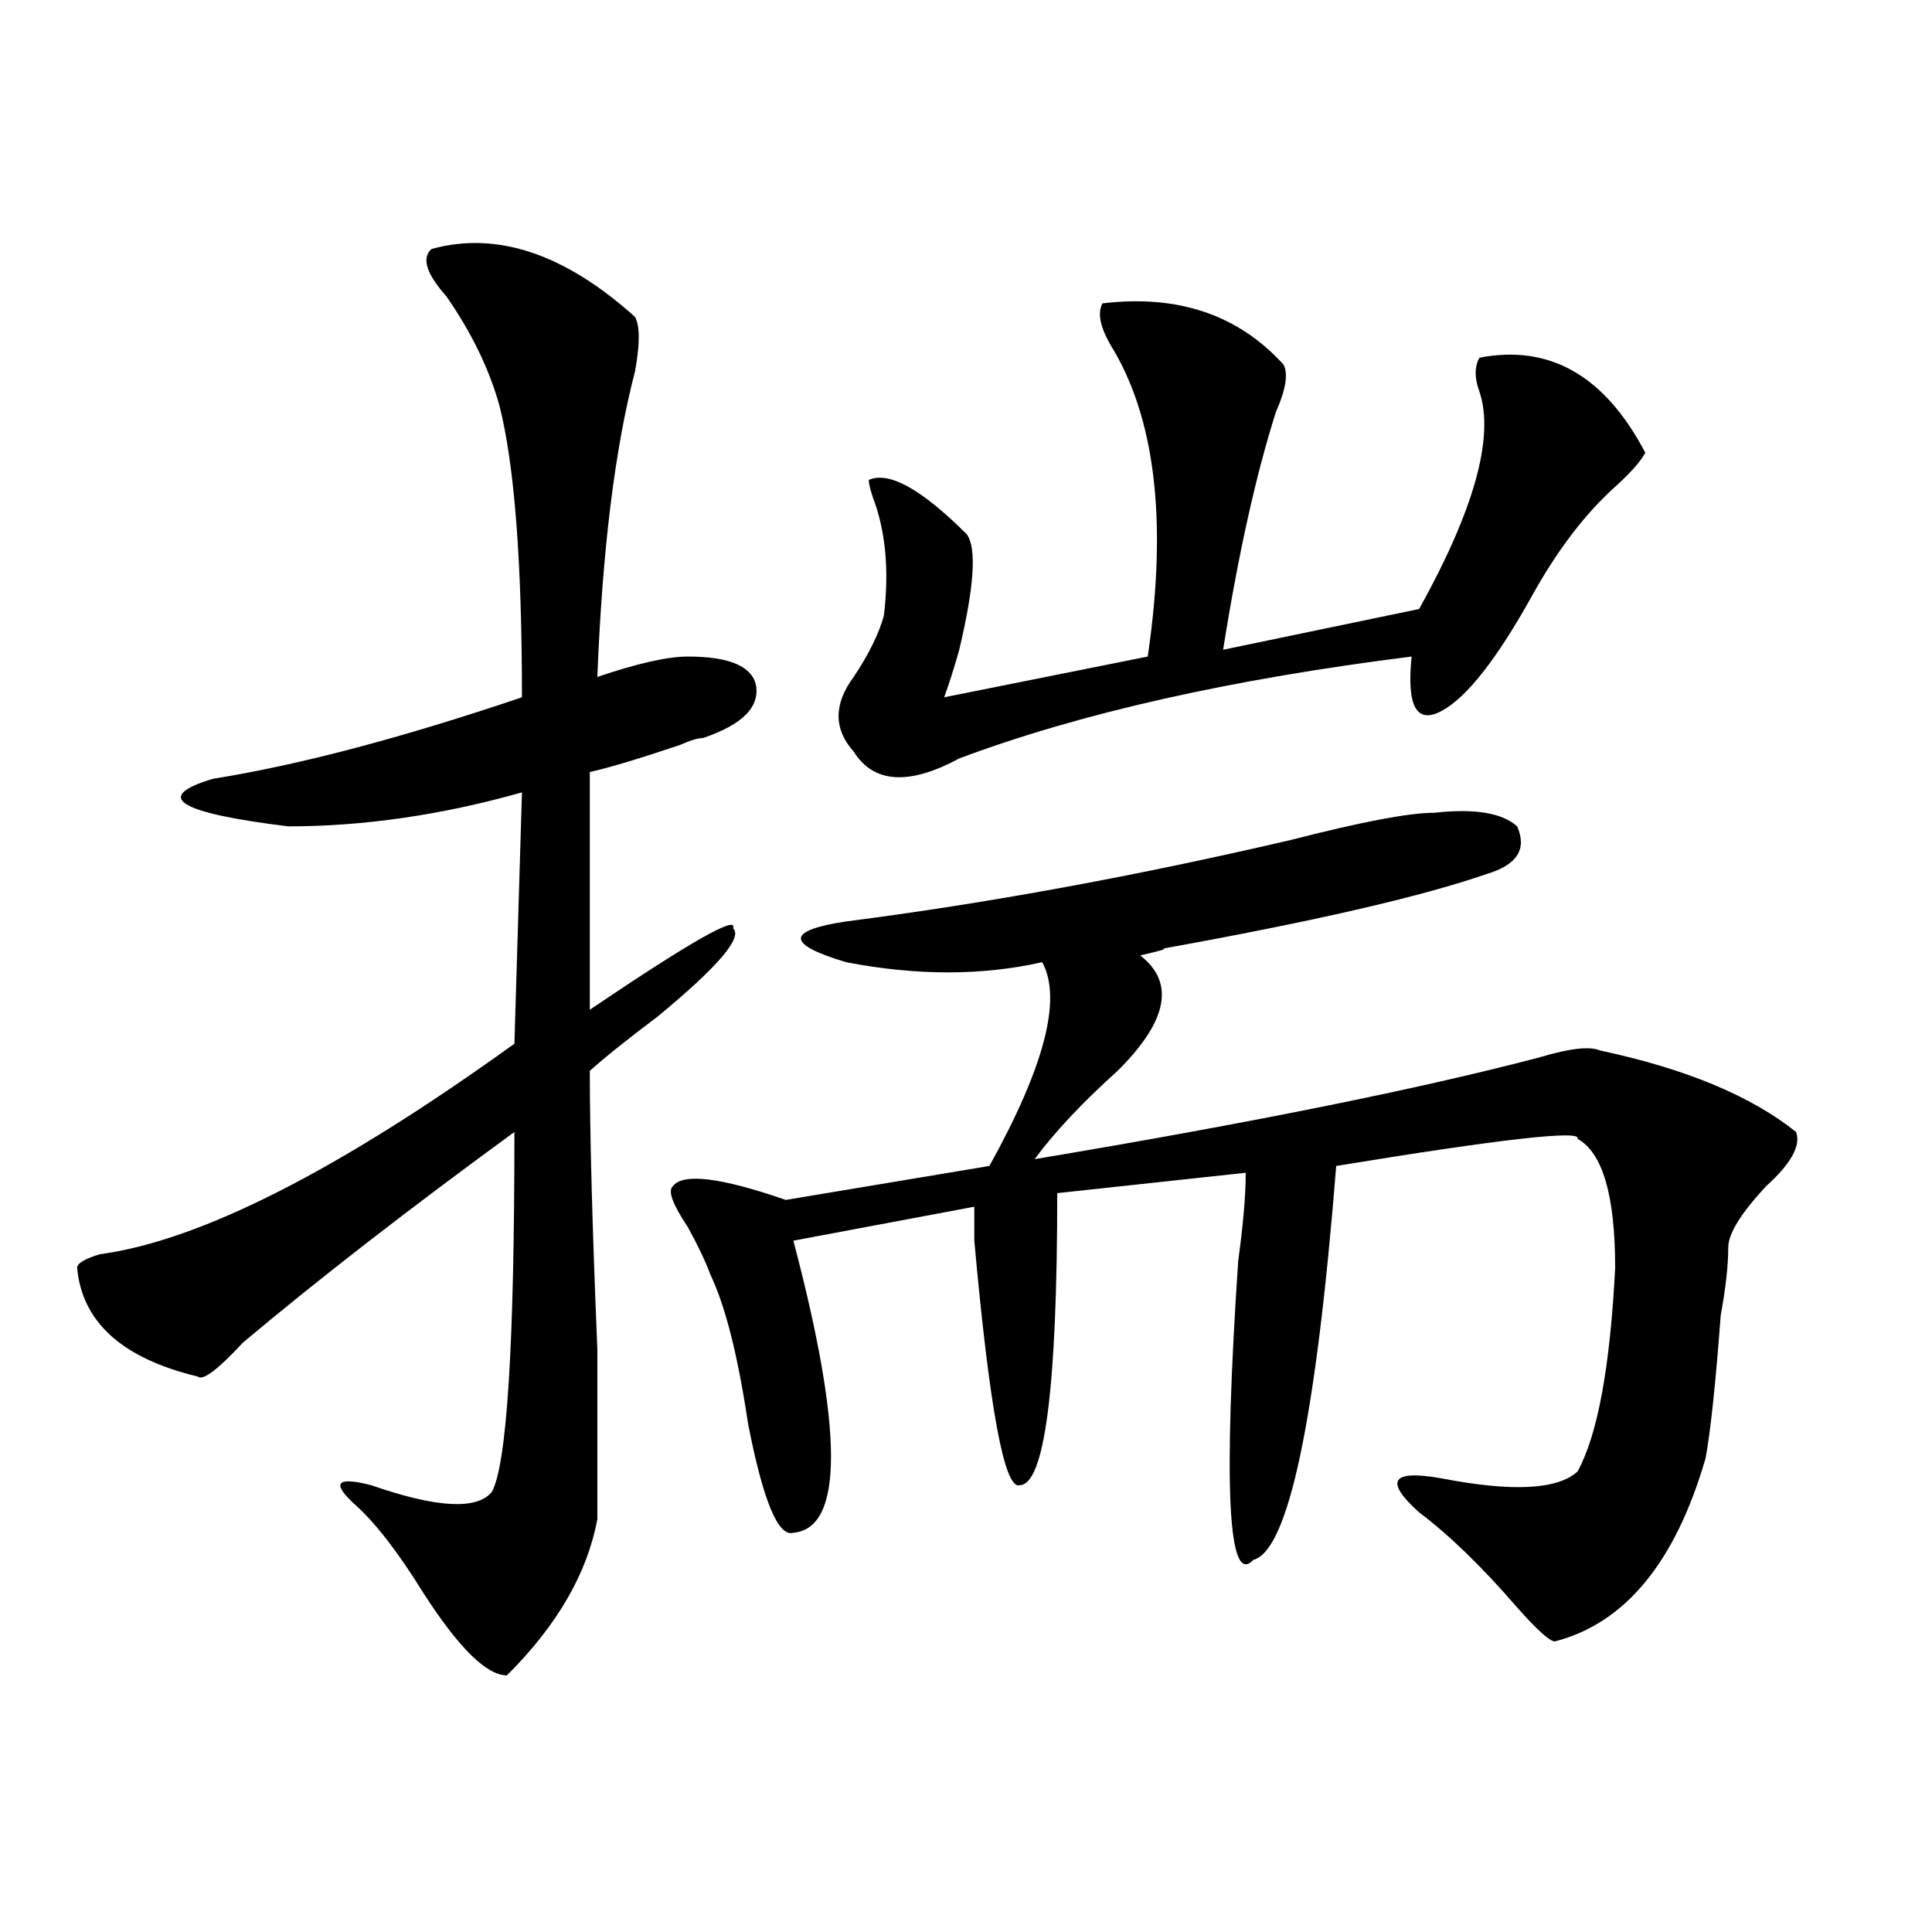 <?xml version="1.0" encoding="utf-8"?>
<!-- Generator: Adobe Illustrator 16.0.0, SVG Export Plug-In . SVG Version: 6.00 Build 0)  -->
<!DOCTYPE svg PUBLIC "-//W3C//DTD SVG 1.1//EN" "http://www.w3.org/Graphics/SVG/1.1/DTD/svg11.dtd">
<svg version="1.1" id="图层_1" xmlns="http://www.w3.org/2000/svg" xmlns:xlink="http://www.w3.org/1999/xlink" x="0px" y="0px"
	 width="1000px" height="1000px" viewBox="0 0 1000 1000" enable-background="new 0 0 1000 1000" xml:space="preserve">
<path d="M223.336,128.89c33.78-9.338,68.901,2.362,105.363,35.156c2.562,4.724,2.562,14.063,0,28.125
	c-10.427,39.88-16.95,92.615-19.512,158.203c20.792-7.031,36.401-10.547,46.828-10.547c20.792,0,32.499,4.724,35.121,14.063
	c2.562,11.755-6.524,21.094-27.316,28.125c-2.622,0-6.524,1.208-11.707,3.516c-20.853,7.031-36.462,11.755-46.828,14.063V522.64
	c52.011-35.156,76.706-49.219,74.145-42.188c5.183,4.724-7.805,19.94-39.023,45.703c-15.609,11.755-27.316,21.094-35.121,28.125
	c0,32.849,1.28,80.859,3.902,144.141c0,42.188,0,71.521,0,87.891c-5.243,28.125-20.853,55.042-46.828,80.859
	c-10.427,0-24.755-14.063-42.926-42.188c-13.048-21.094-24.755-36.31-35.121-45.703c-13.048-11.7-10.427-15.216,7.805-10.547
	c33.78,11.755,54.633,12.909,62.438,3.516c7.805-14.063,11.707-76.135,11.707-186.328c-54.633,39.88-101.461,76.19-140.484,108.984
	c-13.048,14.063-20.853,19.94-23.414,17.578c-39.023-9.338-59.876-28.125-62.438-56.25c0-2.307,3.902-4.669,11.707-7.031
	c52.011-7.031,123.534-43.341,214.629-108.984l3.902-130.078c-41.646,11.755-81.949,17.578-120.973,17.578
	c-57.255-7.031-70.242-15.216-39.023-24.609c44.206-7.031,97.559-21.094,159.996-42.188c0-70.313-3.902-120.685-11.707-151.172
	c-5.243-18.732-14.329-37.463-27.316-56.25C220.714,141.799,218.093,133.615,223.336,128.89z M742.348,420.687
	c20.792-2.307,35.121,0,42.926,7.031c5.183,11.755,0,19.94-15.609,24.609C735.823,464.083,679.91,476.937,601.863,491
	c2.562,0-1.341,1.208-11.707,3.516c18.171,14.063,14.269,34.003-11.707,59.766c-18.231,16.425-32.56,31.641-42.926,45.703
	c111.827-18.732,199.02-36.31,261.457-52.734c15.609-4.669,25.976-5.823,31.219-3.516c44.206,9.393,78.047,23.456,101.461,42.188
	c2.562,7.031-2.622,16.425-15.609,28.125c-13.048,14.063-19.512,24.609-19.512,31.641c0,9.393-1.341,21.094-3.902,35.156
	c-2.622,35.156-5.243,59.766-7.805,73.828c-15.609,53.943-41.646,85.529-78.047,94.922c-2.622,0-9.146-5.878-19.512-17.578
	c-18.231-21.094-35.121-37.463-50.73-49.219c-18.231-16.37-14.329-22.247,11.707-17.578c36.401,7.031,59.815,5.878,70.242-3.516
	c10.366-18.732,16.89-53.888,19.512-105.469c0-37.463-6.524-59.766-19.512-66.797c2.562-4.669-39.023,0-124.875,14.063
	c-10.427,131.287-24.755,199.237-42.926,203.906c-13.048,14.063-15.609-37.463-7.805-154.688
	c2.562-18.732,3.902-33.948,3.902-45.703l-97.559,10.547c0,100.8-6.524,151.172-19.512,151.172
	c-7.805,2.362-15.609-39.825-23.414-126.563c0-7.031,0-12.854,0-17.578l-93.656,17.578c25.976,98.438,25.976,148.865,0,151.172
	c-7.805,2.362-15.609-16.37-23.414-56.25c-5.243-35.156-11.707-60.919-19.512-77.344c-2.622-7.031-6.524-15.216-11.707-24.609
	c-7.805-11.7-10.427-18.732-7.805-21.094c5.183-7.031,24.694-4.669,58.535,7.031L512.109,603.5
	c28.597-51.526,37.683-86.682,27.316-105.469c-31.219,7.031-65.06,7.031-101.461,0c-31.219-9.338-31.219-16.37,0-21.094
	c72.804-9.338,149.569-23.401,230.238-42.188C704.604,425.411,729.3,420.687,742.348,420.687z M570.645,157.015
	c39.023-4.669,70.242,5.878,93.656,31.641c2.562,4.724,1.28,12.909-3.902,24.609c-10.427,32.849-19.512,73.828-27.316,123.047
	l101.461-21.094c28.597-51.526,39.023-89.044,31.219-112.5c-2.622-7.031-2.622-12.854,0-17.578
	c36.401-7.031,64.999,9.393,85.852,49.219c-2.622,4.724-7.805,10.547-15.609,17.578c-15.609,14.063-29.938,32.849-42.926,56.25
	c-18.231,32.849-33.841,52.734-46.828,59.766c-13.048,7.031-18.231-2.307-15.609-28.125
	c-93.656,11.755-171.703,29.333-234.141,52.734c-26.036,14.063-44.267,12.909-54.633-3.516c-10.427-11.7-10.427-24.609,0-38.672
	c7.805-11.7,12.987-22.247,15.609-31.641c2.562-21.094,1.28-39.825-3.902-56.25c-2.622-7.031-3.902-11.7-3.902-14.063
	c10.366-4.669,27.316,4.724,50.73,28.125c5.183,7.031,3.902,26.971-3.902,59.766c-2.622,9.393-5.243,17.578-7.805,24.609
	l105.363-21.094c10.366-70.313,3.902-124.2-19.512-161.719C569.304,168.771,568.022,161.74,570.645,157.015z"/>
</svg>
